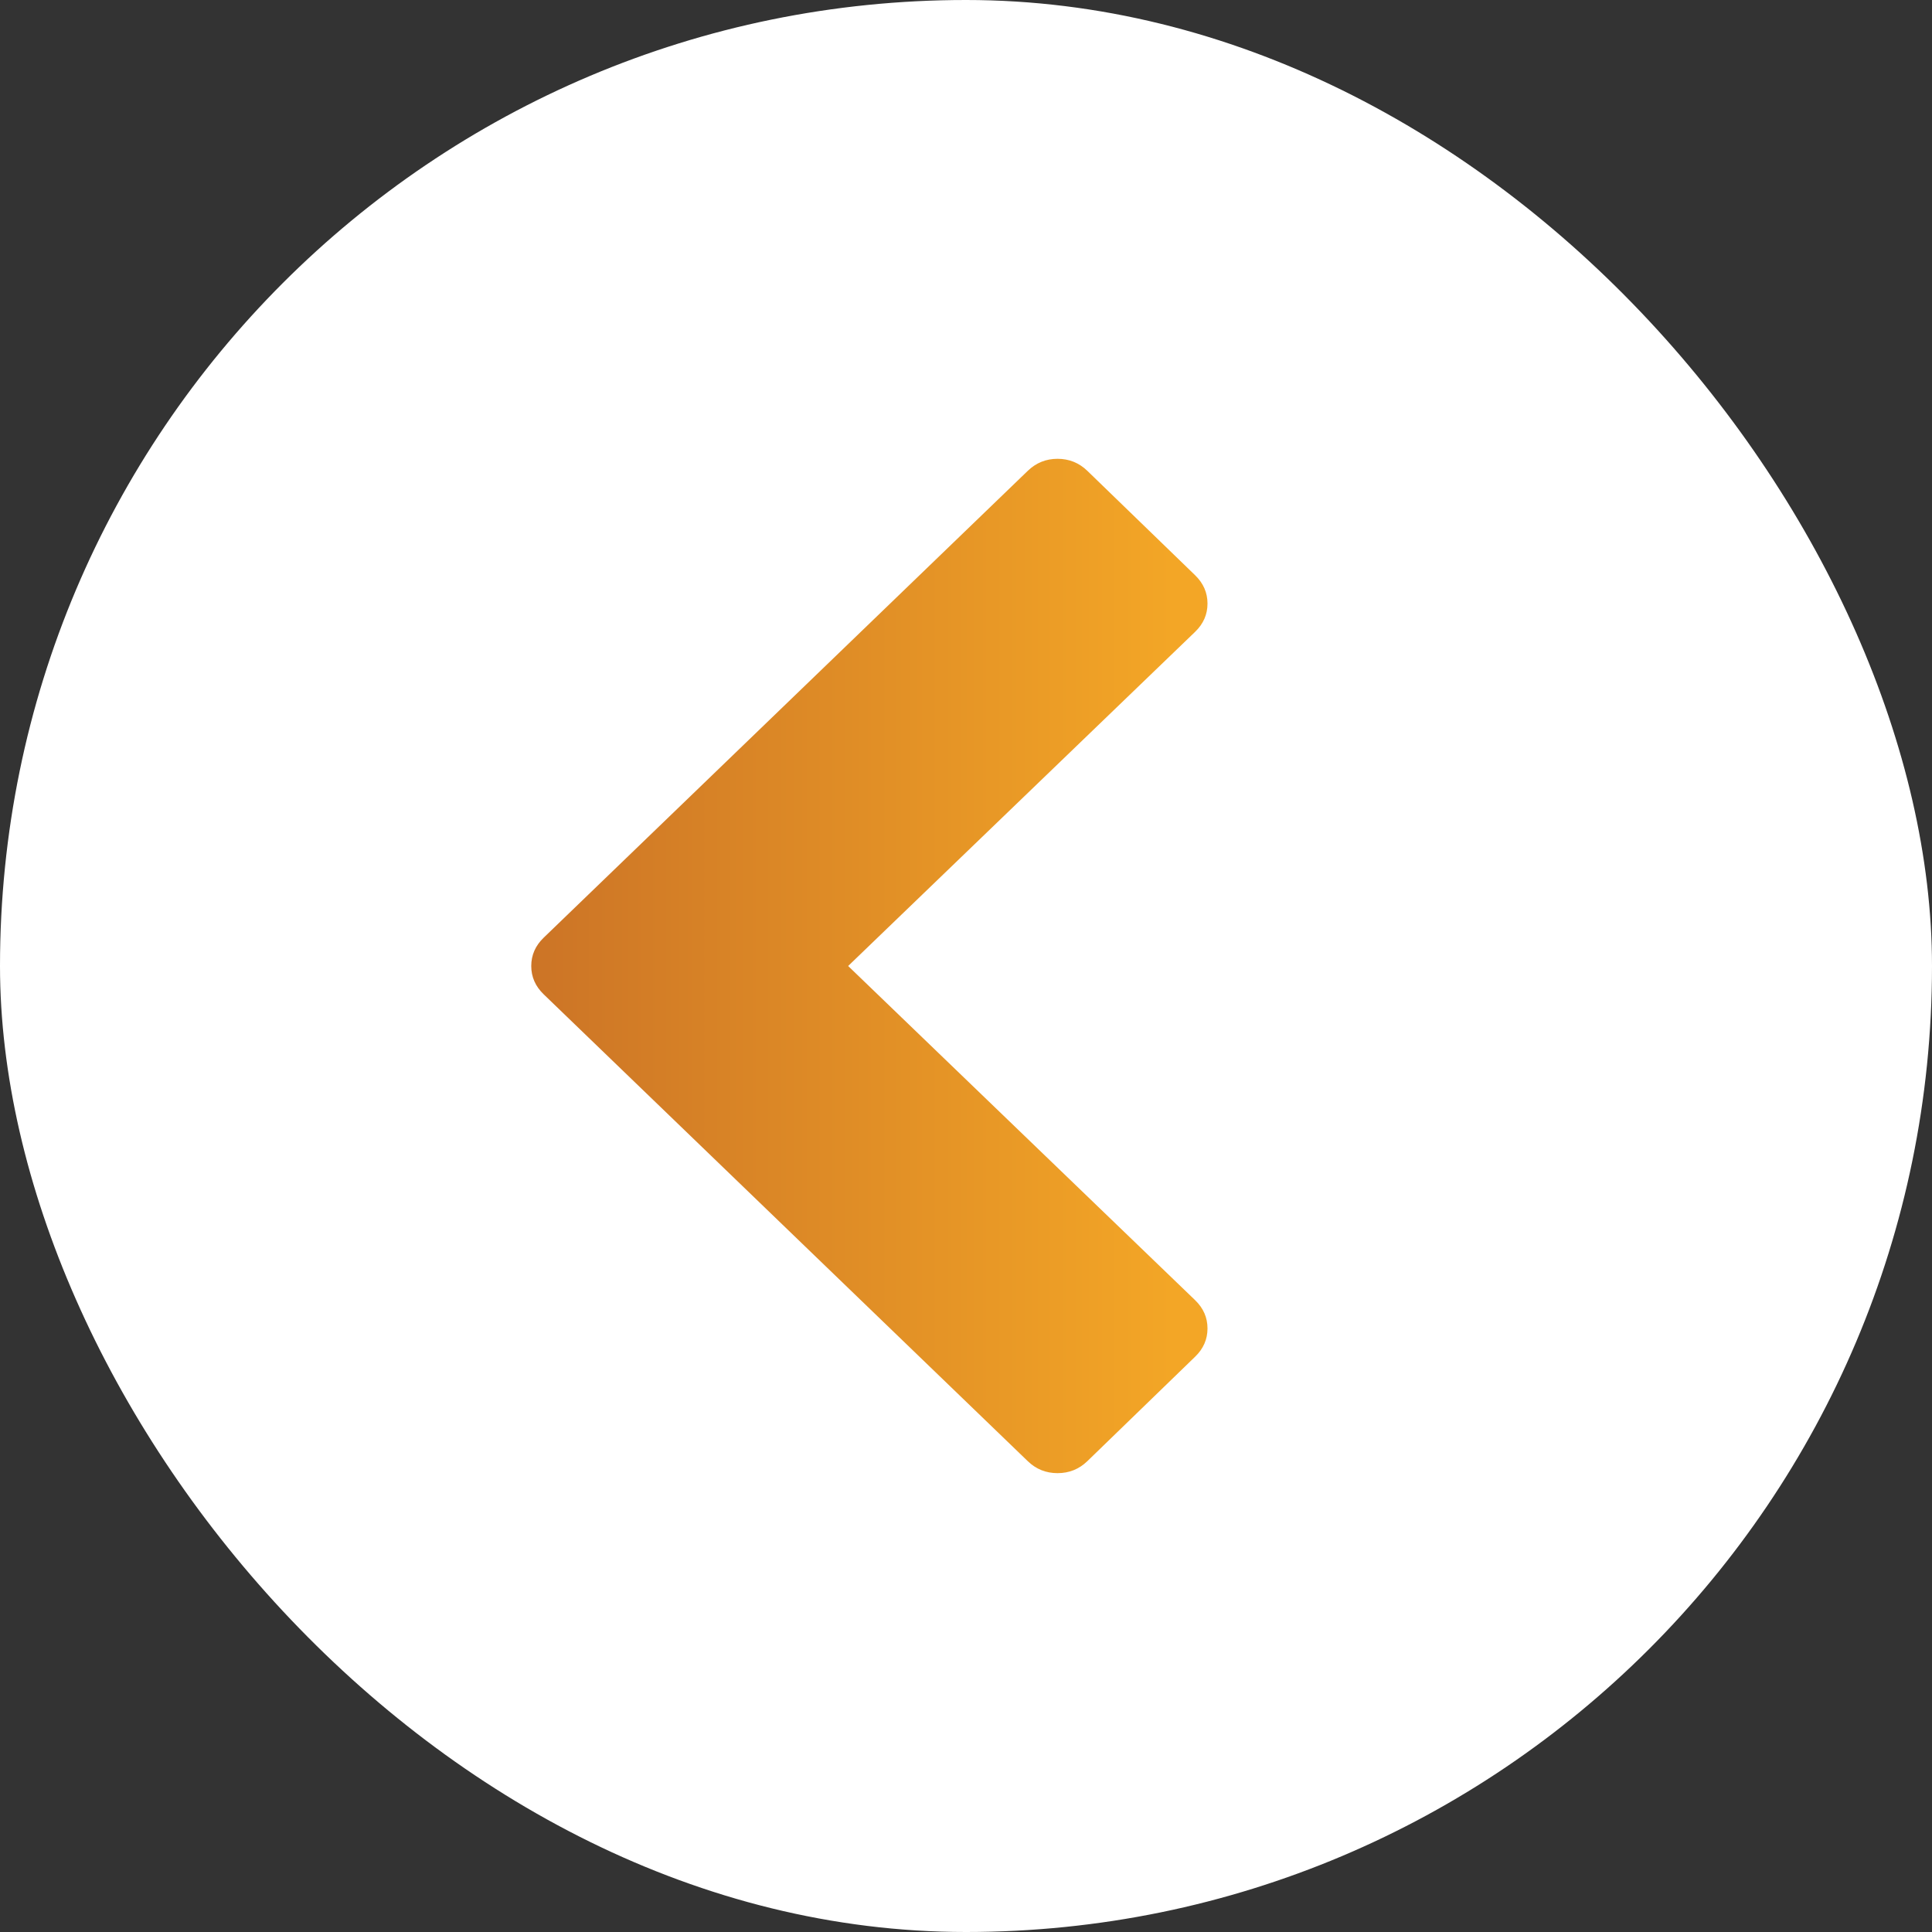 <svg width="40" height="40" viewBox="0 0 40 40" fill="none" xmlns="http://www.w3.org/2000/svg">
<rect x="0" y="0" width="40" height="40" fill="#333333" stroke="none"/>
<rect width="40" height="40" rx="20" fill="white"/>
<path d="M21.28 9.747L11.256 19.414C11.085 19.579 10.999 19.774 10.999 20C10.999 20.226 11.085 20.421 11.256 20.586L21.28 30.253C21.451 30.418 21.657 30.5 21.895 30.5C22.134 30.5 22.34 30.418 22.511 30.253L24.743 28.09C24.914 27.925 25 27.73 25 27.504C25 27.278 24.914 27.083 24.743 26.918L17.56 20L24.743 13.082C24.914 12.917 25 12.722 25 12.496C25 12.27 24.914 12.075 24.743 11.909L22.511 9.747C22.34 9.582 22.134 9.499 21.895 9.499C21.657 9.499 21.451 9.582 21.28 9.747Z" fill="url(#paint0_linear_105_20658)"/>
<defs>
<linearGradient id="paint0_linear_105_20658" x1="25" y1="20" x2="10.999" y2="20" gradientUnits="userSpaceOnUse">
<stop offset="0.052" stop-color="#F3A626"/>
<stop offset="1" stop-color="#CC7426"/>
</linearGradient>
</defs>
</svg>
